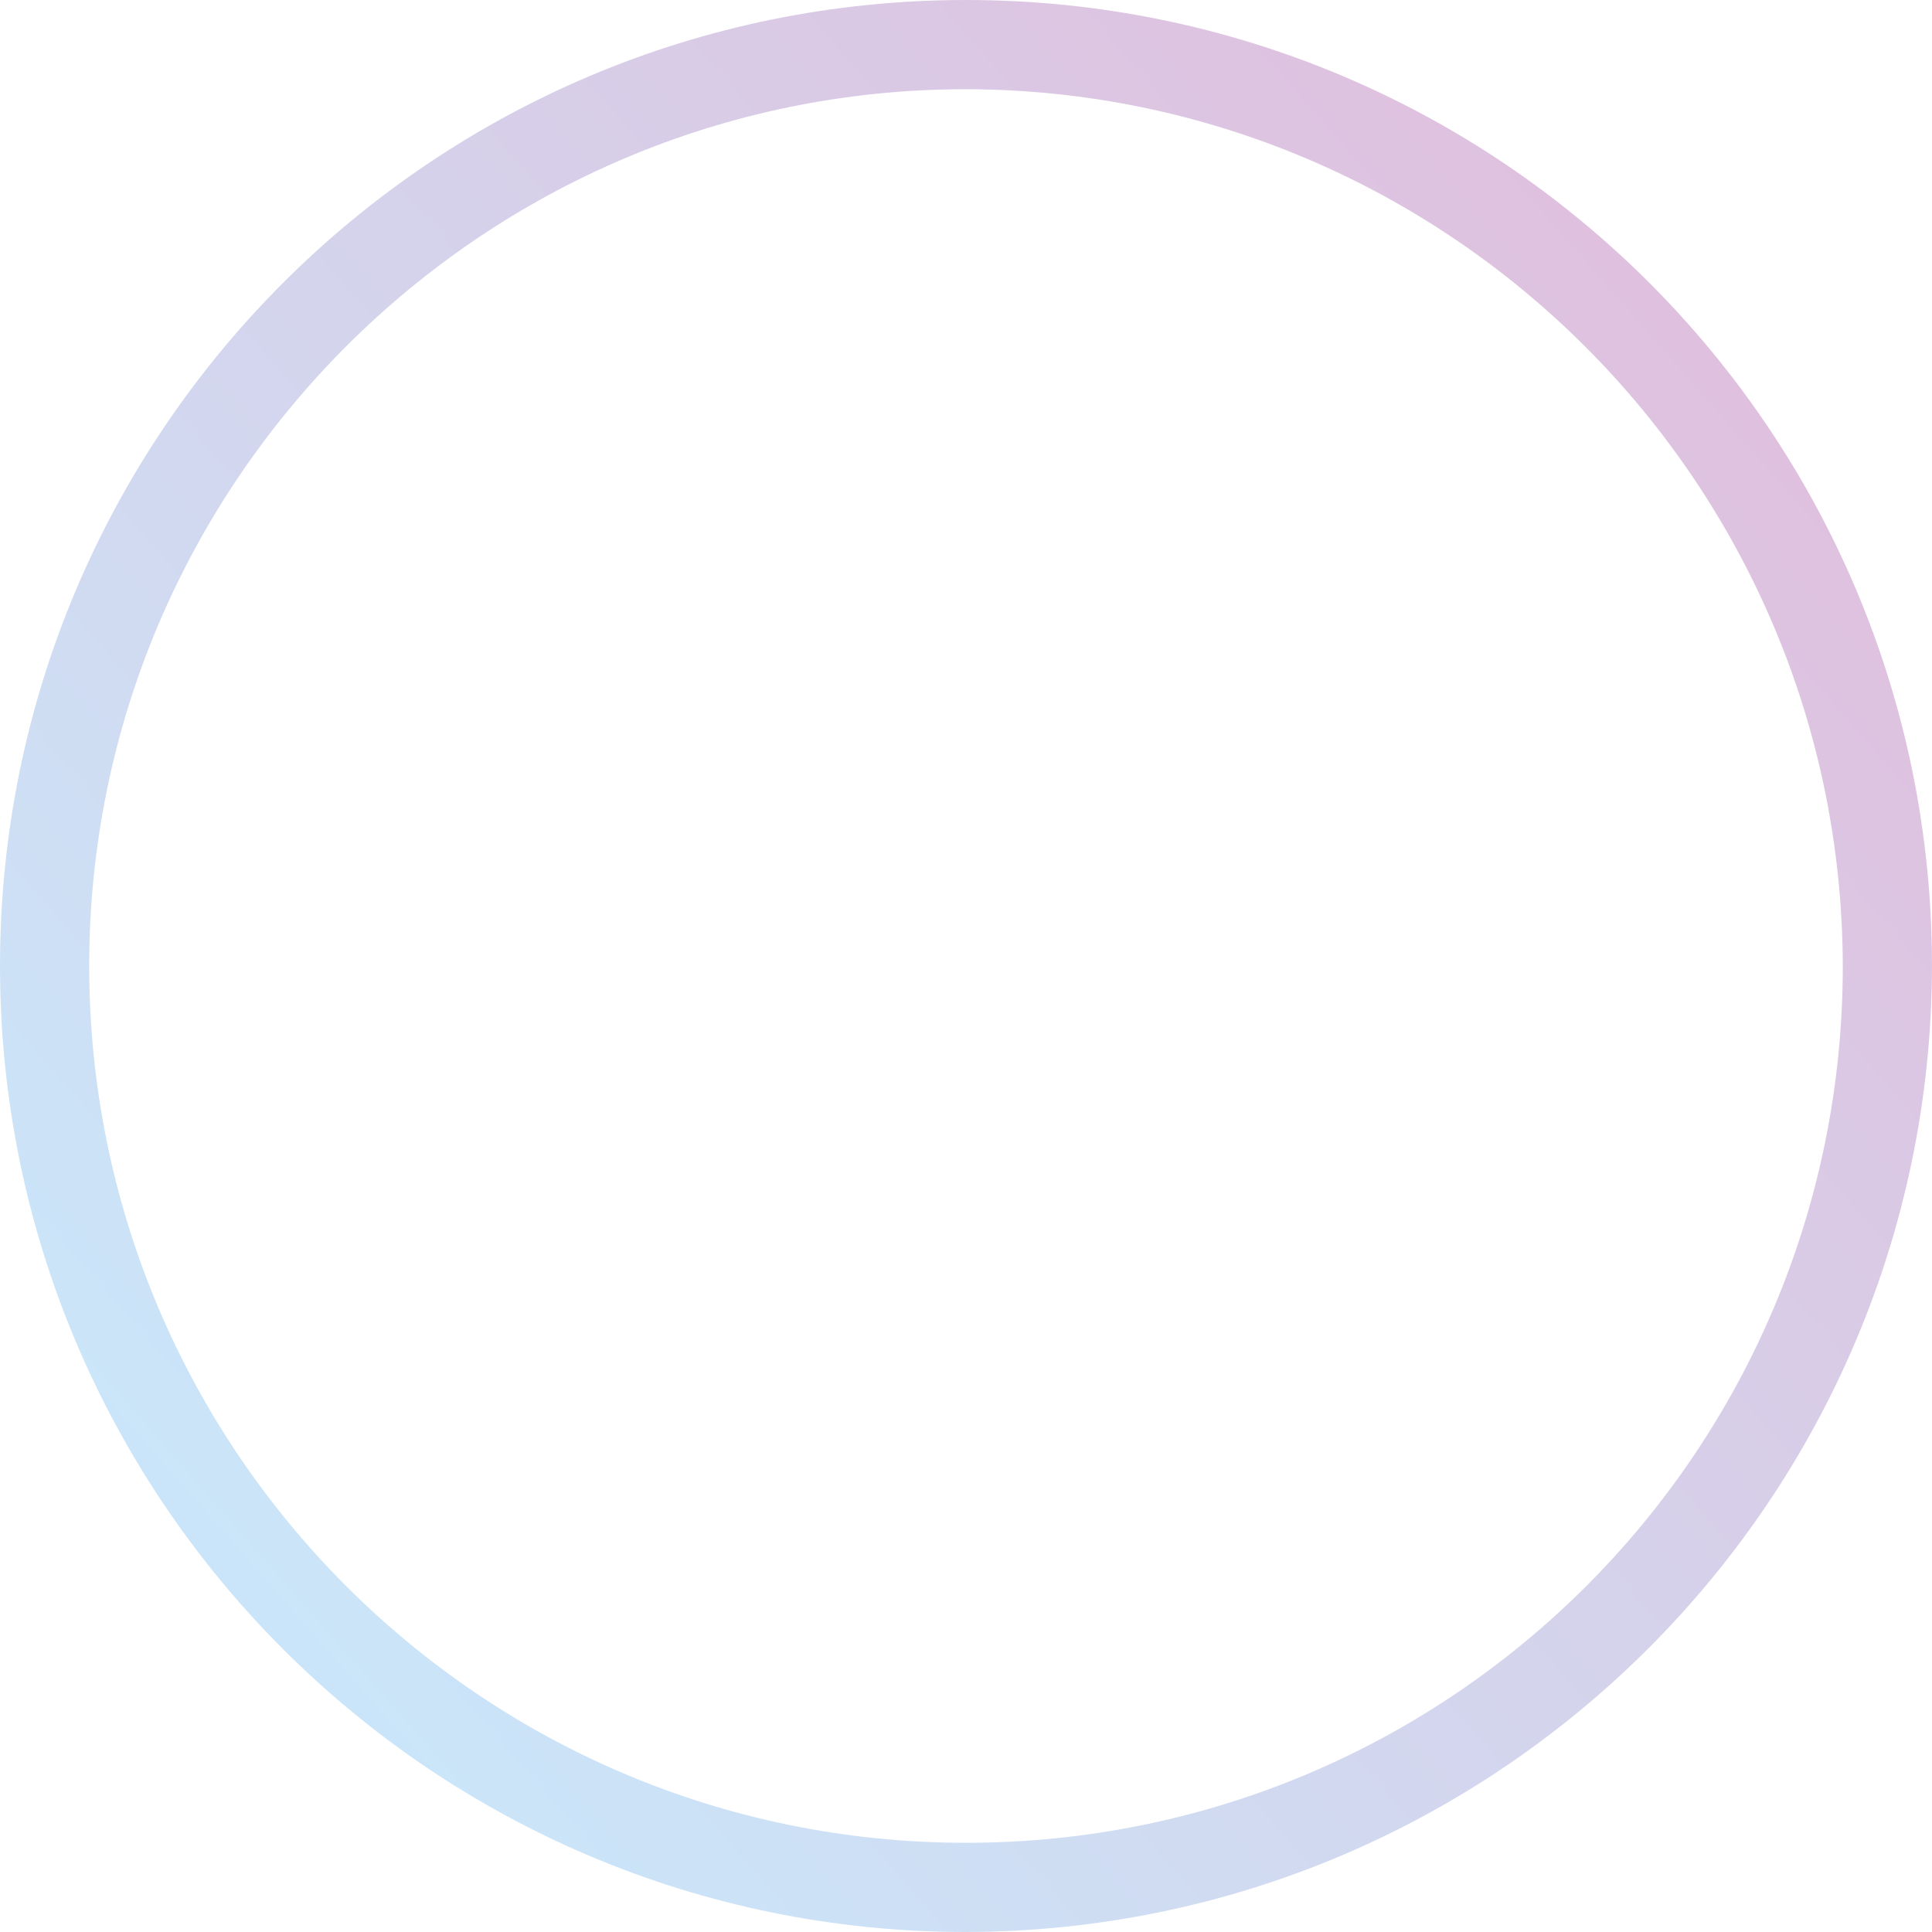 <?xml version="1.0" encoding="utf-8"?>
<!-- Generator: Adobe Illustrator 26.2.1, SVG Export Plug-In . SVG Version: 6.00 Build 0)  -->
<svg version="1.1" id="レイヤー_1" xmlns="http://www.w3.org/2000/svg" xmlns:xlink="http://www.w3.org/1999/xlink" x="0px"
	 y="0px" width="164.6px" height="164.6px" viewBox="0 0 164.6 164.6" style="enable-background:new 0 0 164.6 164.6;"
	 xml:space="preserve">
<style type="text/css">
	.st0{opacity:0.5;}
	.st1{clip-path:url(#SVGID_00000139263373282033221960000014762925462303879867_);}
	.st2{fill:url(#パス_440_00000134212236888749090220000004728491499362095529_);}
</style>
<g id="グループ_83" transform="translate(0 0)" class="st0">
	<g>
		<defs>
			<rect id="SVGID_1_" width="164.6" height="164.6"/>
		</defs>
		<clipPath id="SVGID_00000016793511024251738500000007381339490940560809_">
			<use xlink:href="#SVGID_1_"  style="overflow:visible;"/>
		</clipPath>
		
			<g id="グループ_82" transform="translate(0 0)" style="clip-path:url(#SVGID_00000016793511024251738500000007381339490940560809_);">
			
				<linearGradient id="パス_440_00000162314435880860878660000015601540023701607569_" gradientUnits="userSpaceOnUse" x1="-424.37" y1="466.007" x2="-426.424" y2="464.206" gradientTransform="matrix(164.58 0 0 -164.58 70175.82 76557.859)">
				<stop  offset="0" style="stop-color:#FF126D"/>
				<stop  offset="1" style="stop-color:#8DDCFF"/>
			</linearGradient>
			<path id="パス_440" style="fill:url(#パス_440_00000162314435880860878660000015601540023701607569_);" d="M82.3,164.6
				C36.8,164.6,0,127.7,0,82.3S36.8,0,82.3,0s82.3,36.8,82.3,82.3C164.5,127.7,127.7,164.5,82.3,164.6 M82.3,7.6
				C41.1,7.6,7.6,41.1,7.6,82.3c0,41.2,33.4,74.7,74.7,74.7s74.7-33.4,74.7-74.7c0,0,0,0,0,0C156.9,41.1,123.5,7.7,82.3,7.6"/>
		</g>
	</g>
</g>
</svg>
